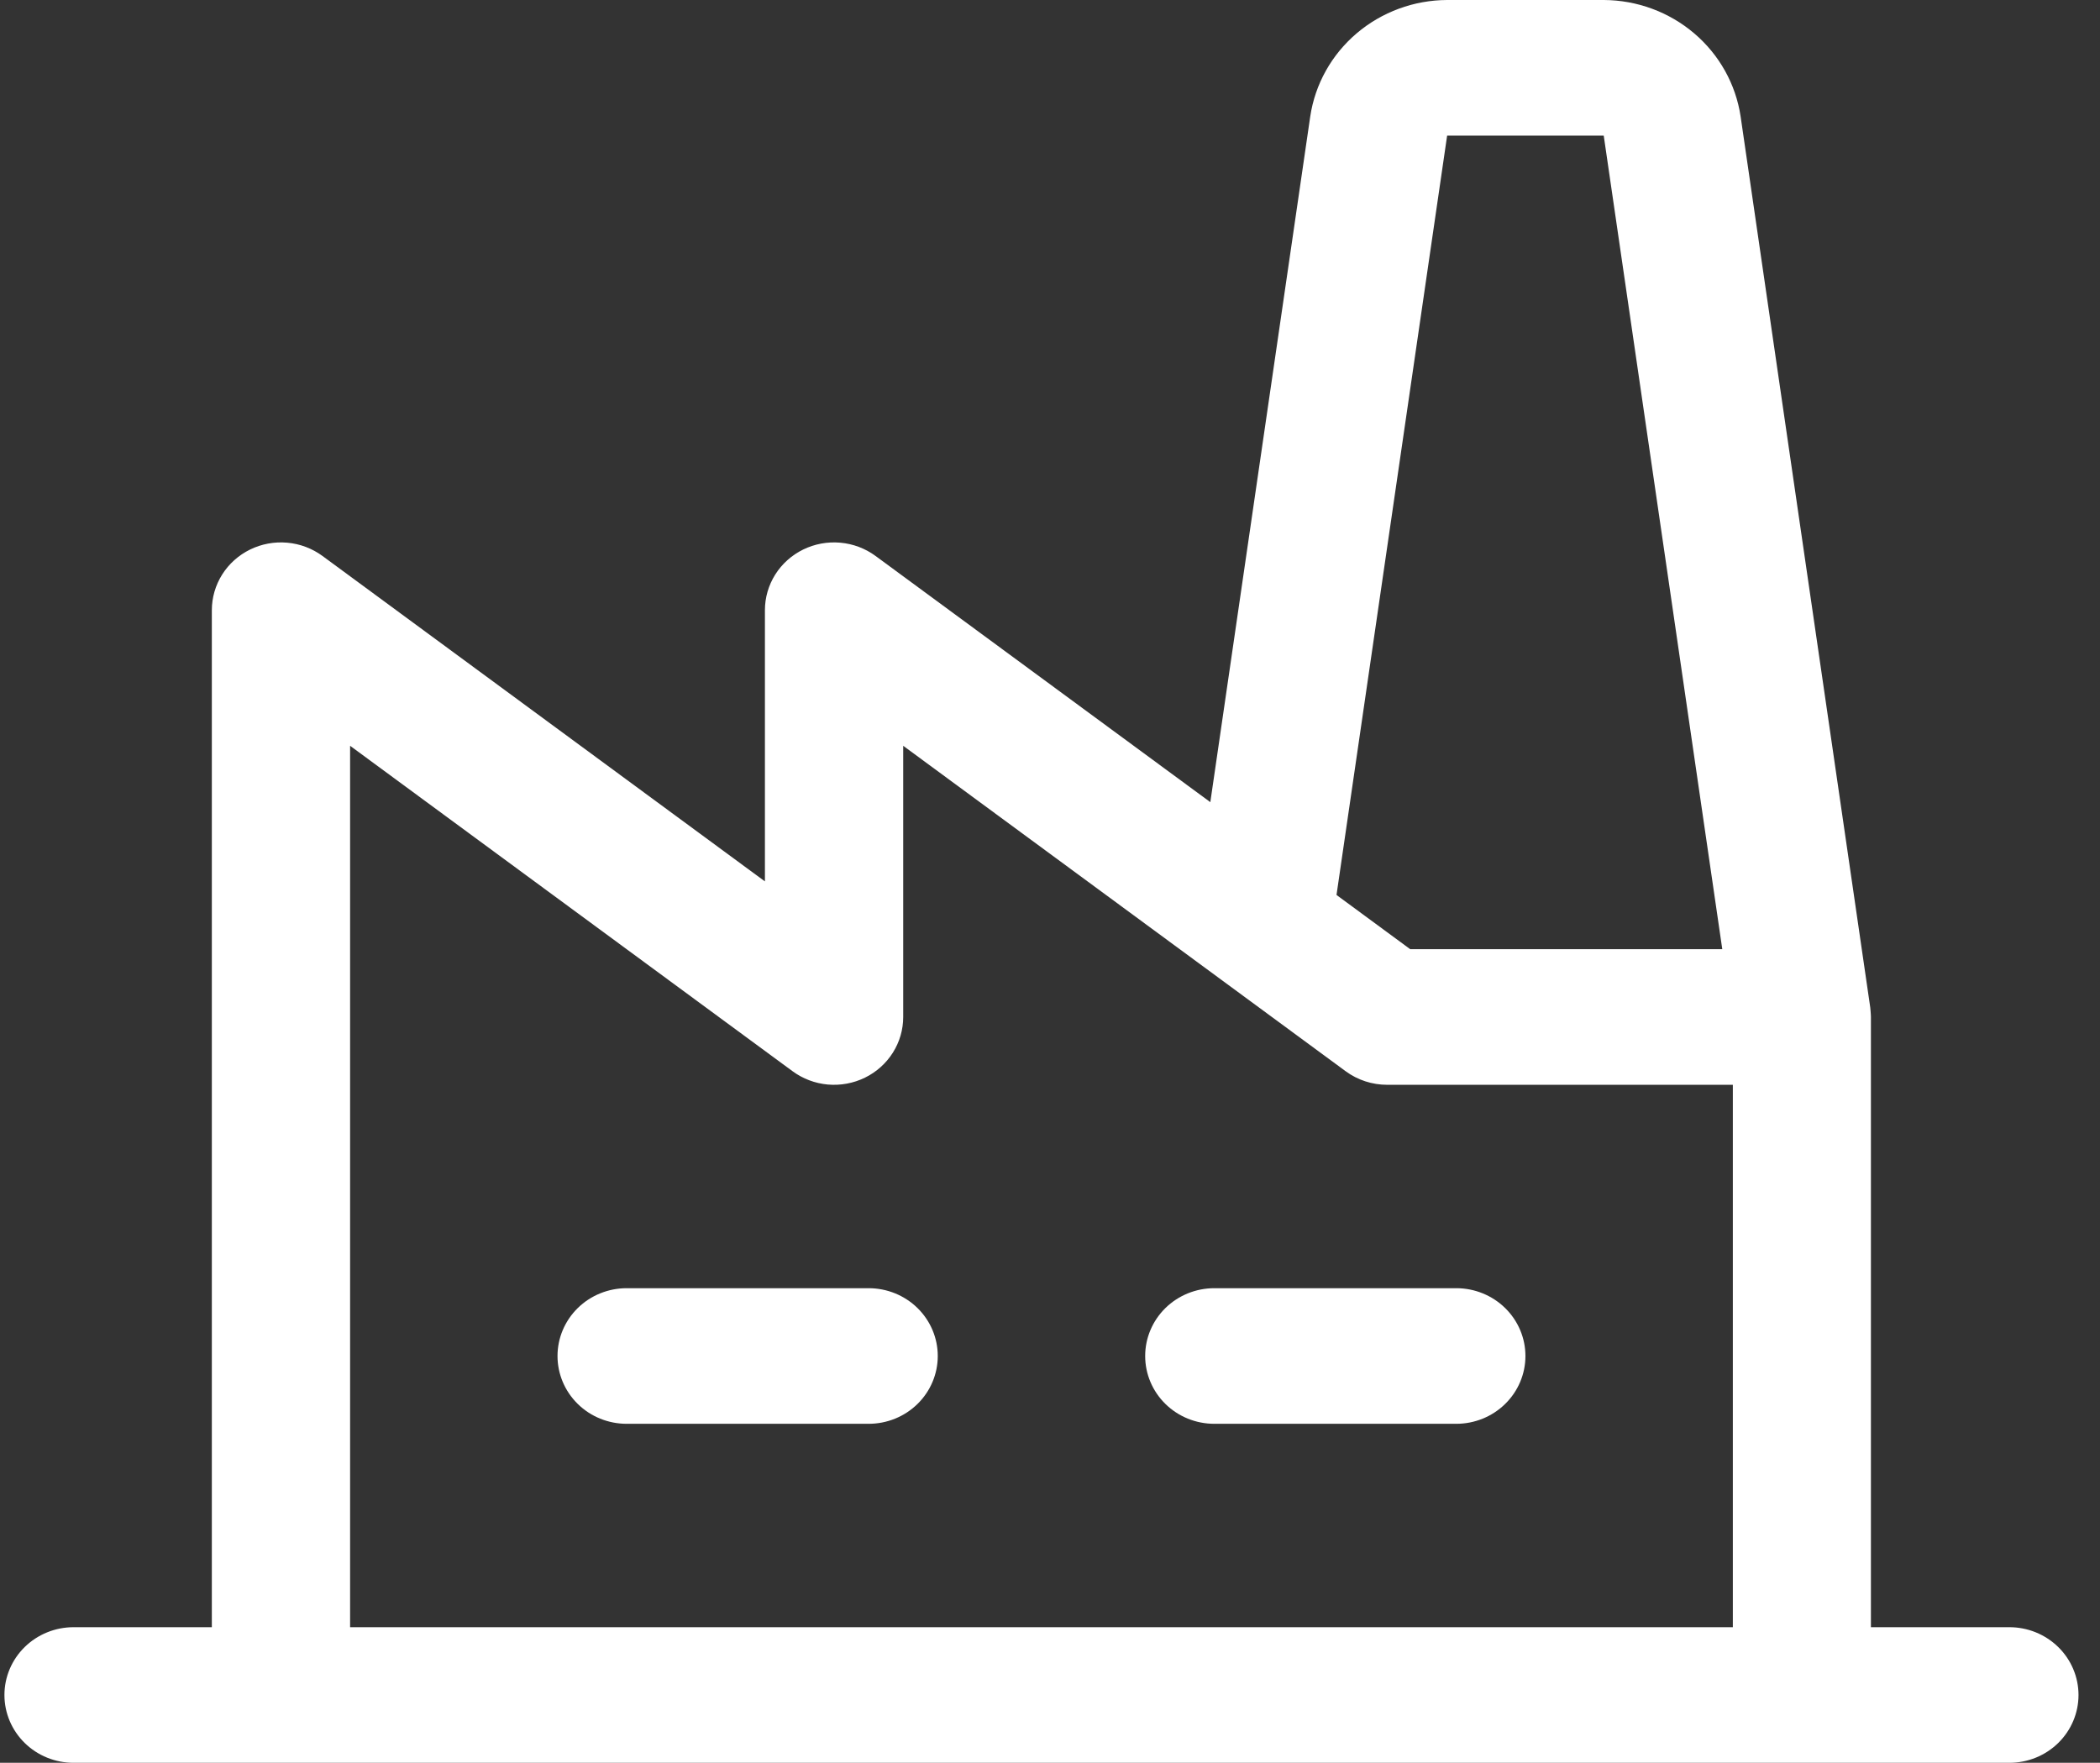 <svg width="81" height="68" viewBox="0 0 81 68" fill="none" xmlns="http://www.w3.org/2000/svg">
<rect x="0" y="0" width="81" height="68" fill="#333333" stroke="none"/>
<path d="M36.171 52.308C36.171 53.001 35.89 53.667 35.39 54.157C34.89 54.648 34.212 54.923 33.504 54.923H24.171C23.464 54.923 22.785 54.648 22.285 54.157C21.785 53.667 21.504 53.001 21.504 52.308C21.504 51.614 21.785 50.949 22.285 50.458C22.785 49.968 23.464 49.692 24.171 49.692H33.504C34.212 49.692 34.89 49.968 35.39 50.458C35.89 50.949 36.171 51.614 36.171 52.308ZM56.171 49.692H46.838C46.13 49.692 45.452 49.968 44.952 50.458C44.452 50.949 44.171 51.614 44.171 52.308C44.171 53.001 44.452 53.667 44.952 54.157C45.452 54.648 46.13 54.923 46.838 54.923H56.171C56.878 54.923 57.556 54.648 58.056 54.157C58.557 53.667 58.838 53.001 58.838 52.308C58.838 51.614 58.557 50.949 58.056 50.458C57.556 49.968 56.878 49.692 56.171 49.692ZM80.171 65.385C80.171 66.078 79.89 66.743 79.39 67.234C78.89 67.725 78.212 68 77.504 68H2.838C2.13 68 1.452 67.725 0.952 67.234C0.452 66.743 0.171 66.078 0.171 65.385C0.171 64.691 0.452 64.026 0.952 63.535C1.452 63.045 2.13 62.769 2.838 62.769H8.171V23.538C8.171 23.053 8.309 22.577 8.569 22.163C8.83 21.75 9.202 21.416 9.645 21.199C10.088 20.982 10.584 20.89 11.077 20.934C11.57 20.977 12.041 21.155 12.438 21.446L29.504 34V23.538C29.504 23.053 29.642 22.577 29.902 22.163C30.163 21.75 30.535 21.416 30.978 21.199C31.421 20.982 31.917 20.89 32.41 20.934C32.904 20.977 33.375 21.155 33.771 21.446L46.684 30.943L50.538 4.492C50.724 3.248 51.359 2.11 52.328 1.286C53.297 0.462 54.535 0.005 55.818 0H61.858C63.14 0.005 64.378 0.462 65.347 1.286C66.316 2.11 66.951 3.248 67.138 4.492L72.138 38.861C72.138 38.861 72.164 39.116 72.164 39.231V62.769H77.498C77.848 62.768 78.196 62.835 78.52 62.966C78.844 63.097 79.139 63.29 79.388 63.533C79.636 63.776 79.833 64.064 79.967 64.382C80.102 64.7 80.171 65.041 80.171 65.385ZM51.551 34.523L54.394 36.615H66.431L61.858 5.231H55.818L51.551 34.523ZM13.504 62.769H66.838V41.846H53.504C52.927 41.846 52.366 41.663 51.904 41.323L47.104 37.792L34.838 28.769V39.231C34.838 39.717 34.7 40.193 34.439 40.606C34.179 41.019 33.806 41.353 33.364 41.57C32.92 41.787 32.425 41.879 31.931 41.836C31.438 41.792 30.967 41.614 30.571 41.323L13.504 28.769V62.769Z" fill="white"/>
</svg>
